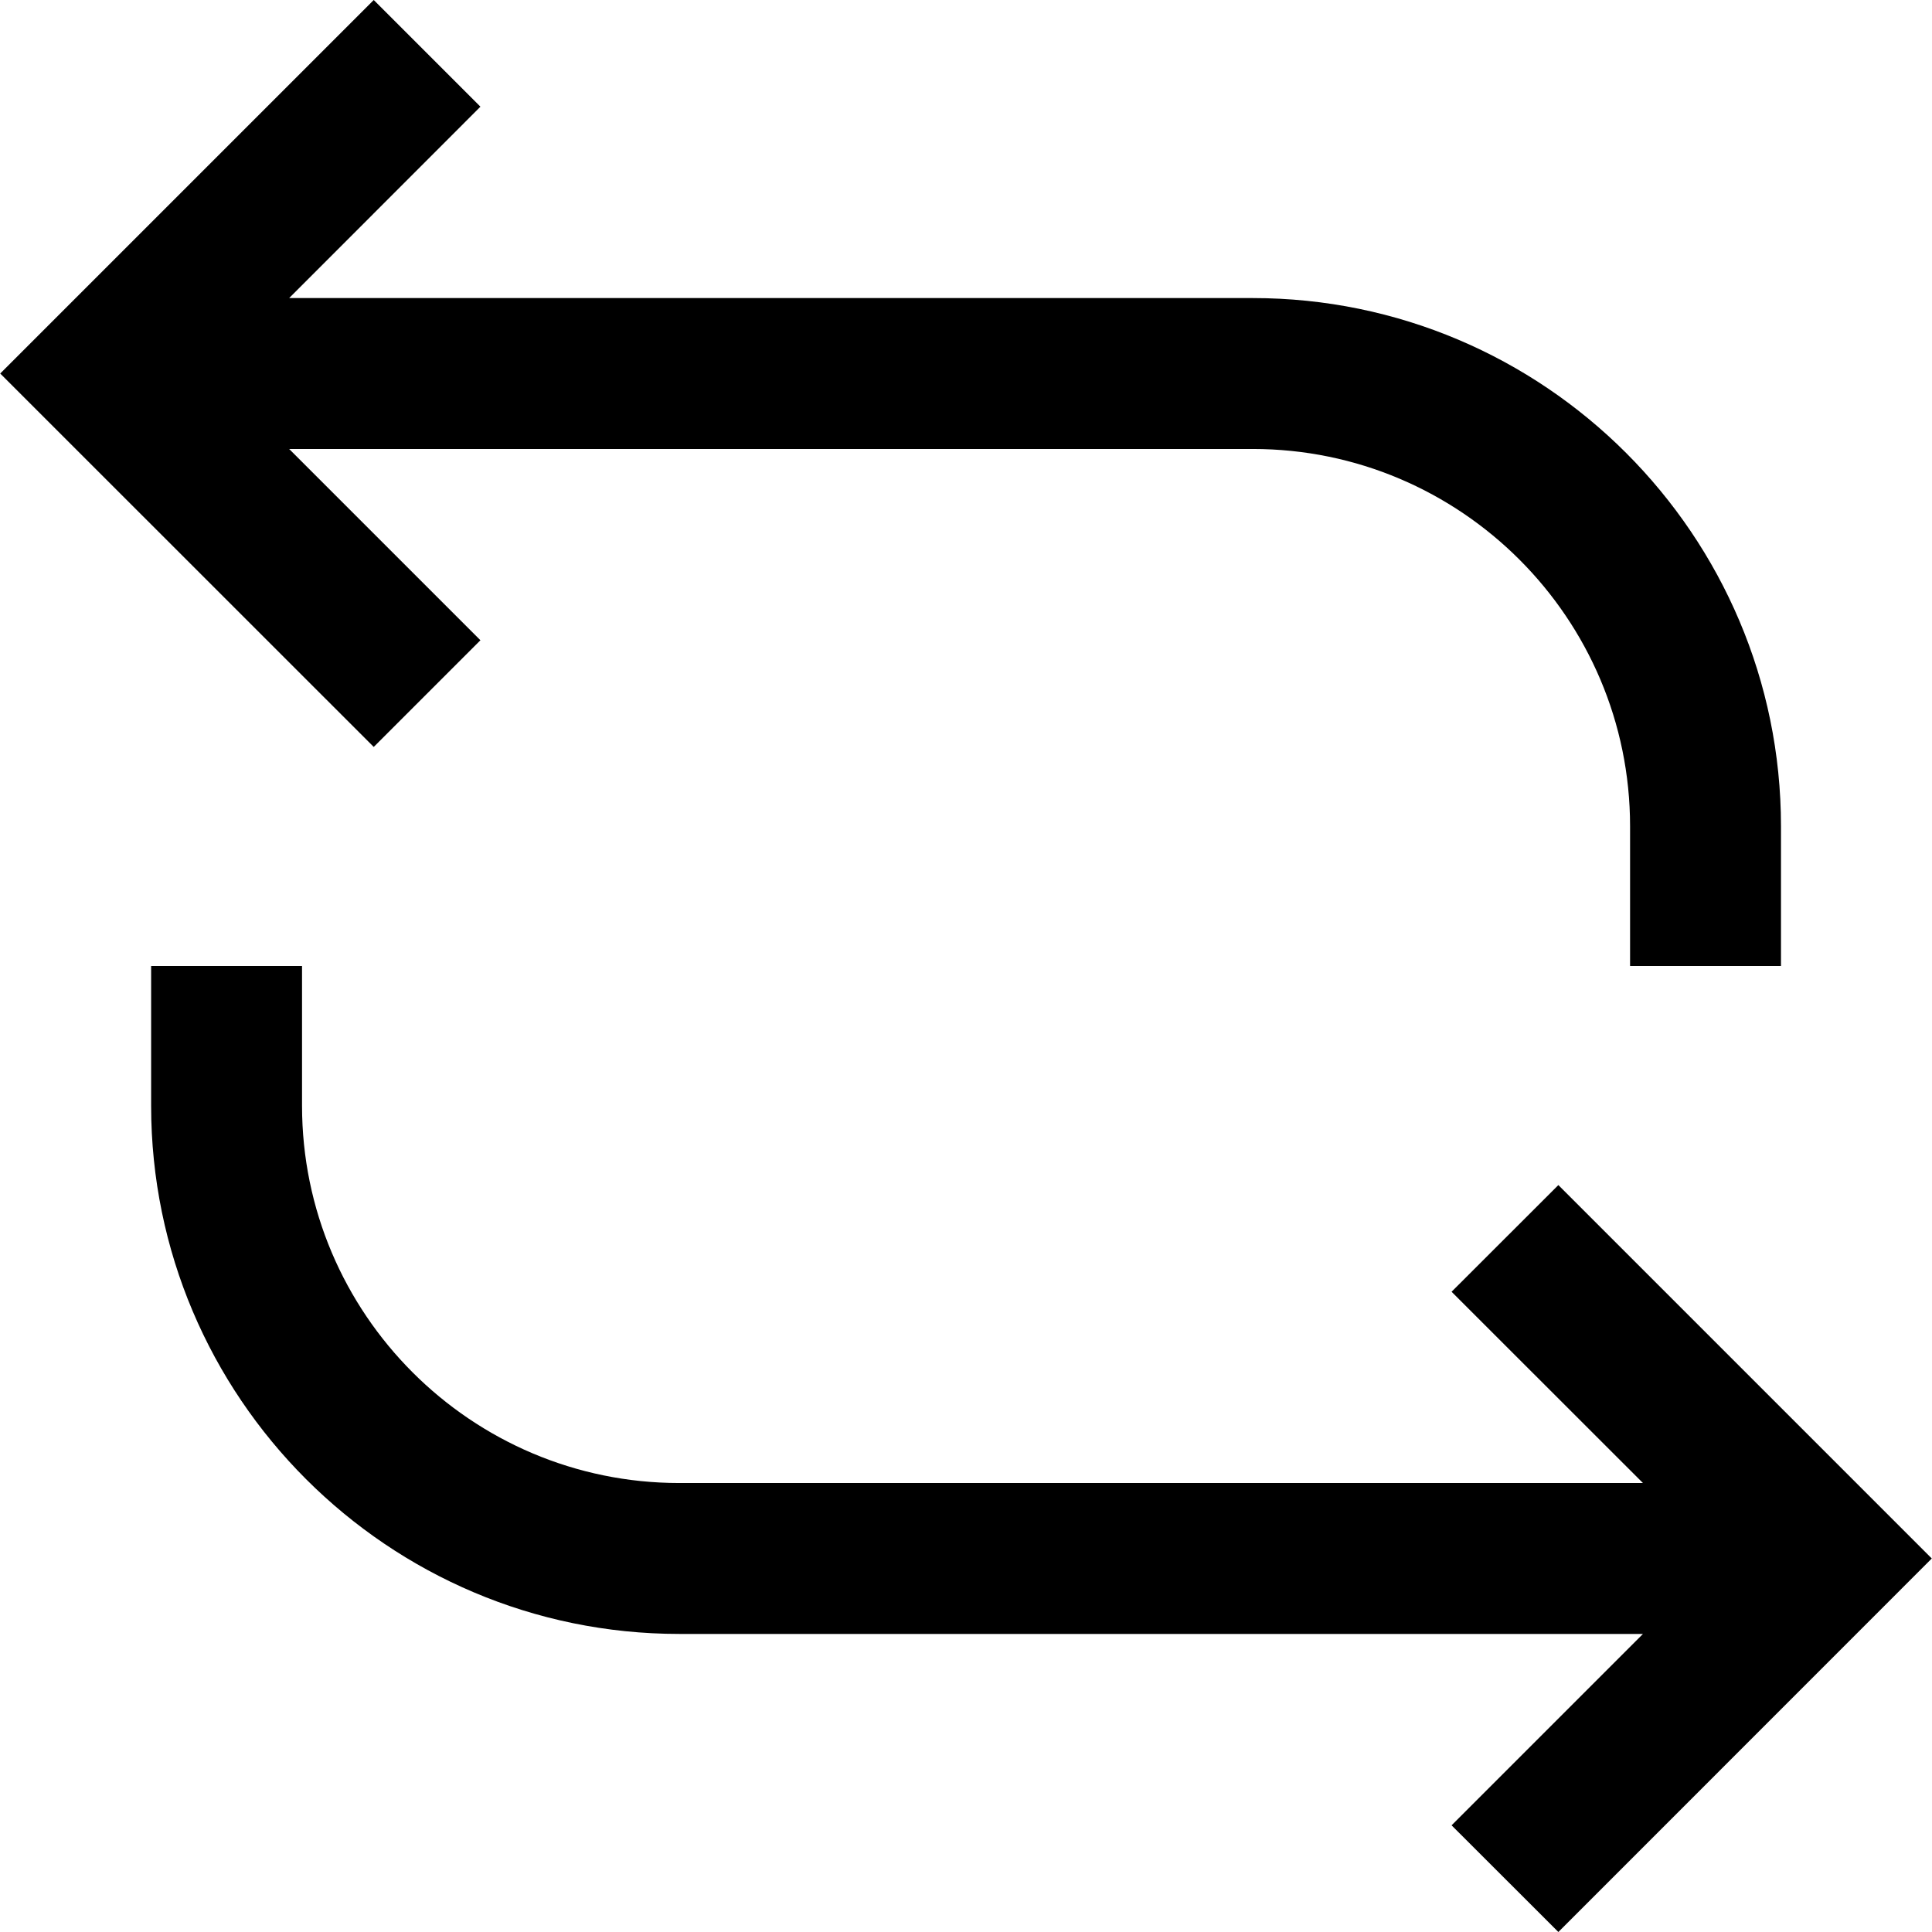 <svg width="18" height="18" viewBox="0 0 18 18" fill="none" xmlns="http://www.w3.org/2000/svg">
<g clip-path="url(#clip0_184_3427)">
<path d="M14.519 18L13.524 17.006L15.307 15.223H6.329C3.615 15.223 1.408 13.016 1.408 10.302V9H2.814V10.302C2.814 12.241 4.391 13.817 6.329 13.817H15.307L13.524 12.035L14.519 11.041L17.998 14.52L14.519 18ZM16.593 9H15.187V7.698C15.187 5.76 13.61 4.183 11.672 4.183H2.694L4.476 5.965L3.482 6.959L0.002 3.48L3.482 0L4.476 0.994L2.694 2.777H11.672C14.385 2.777 16.593 4.984 16.593 7.698V9Z" fill="black"/>
</g>
<defs>
<clipPath id="clip0_184_3427">
<rect width="18" height="18" fill="white"/>
</clipPath>
</defs>
</svg>
